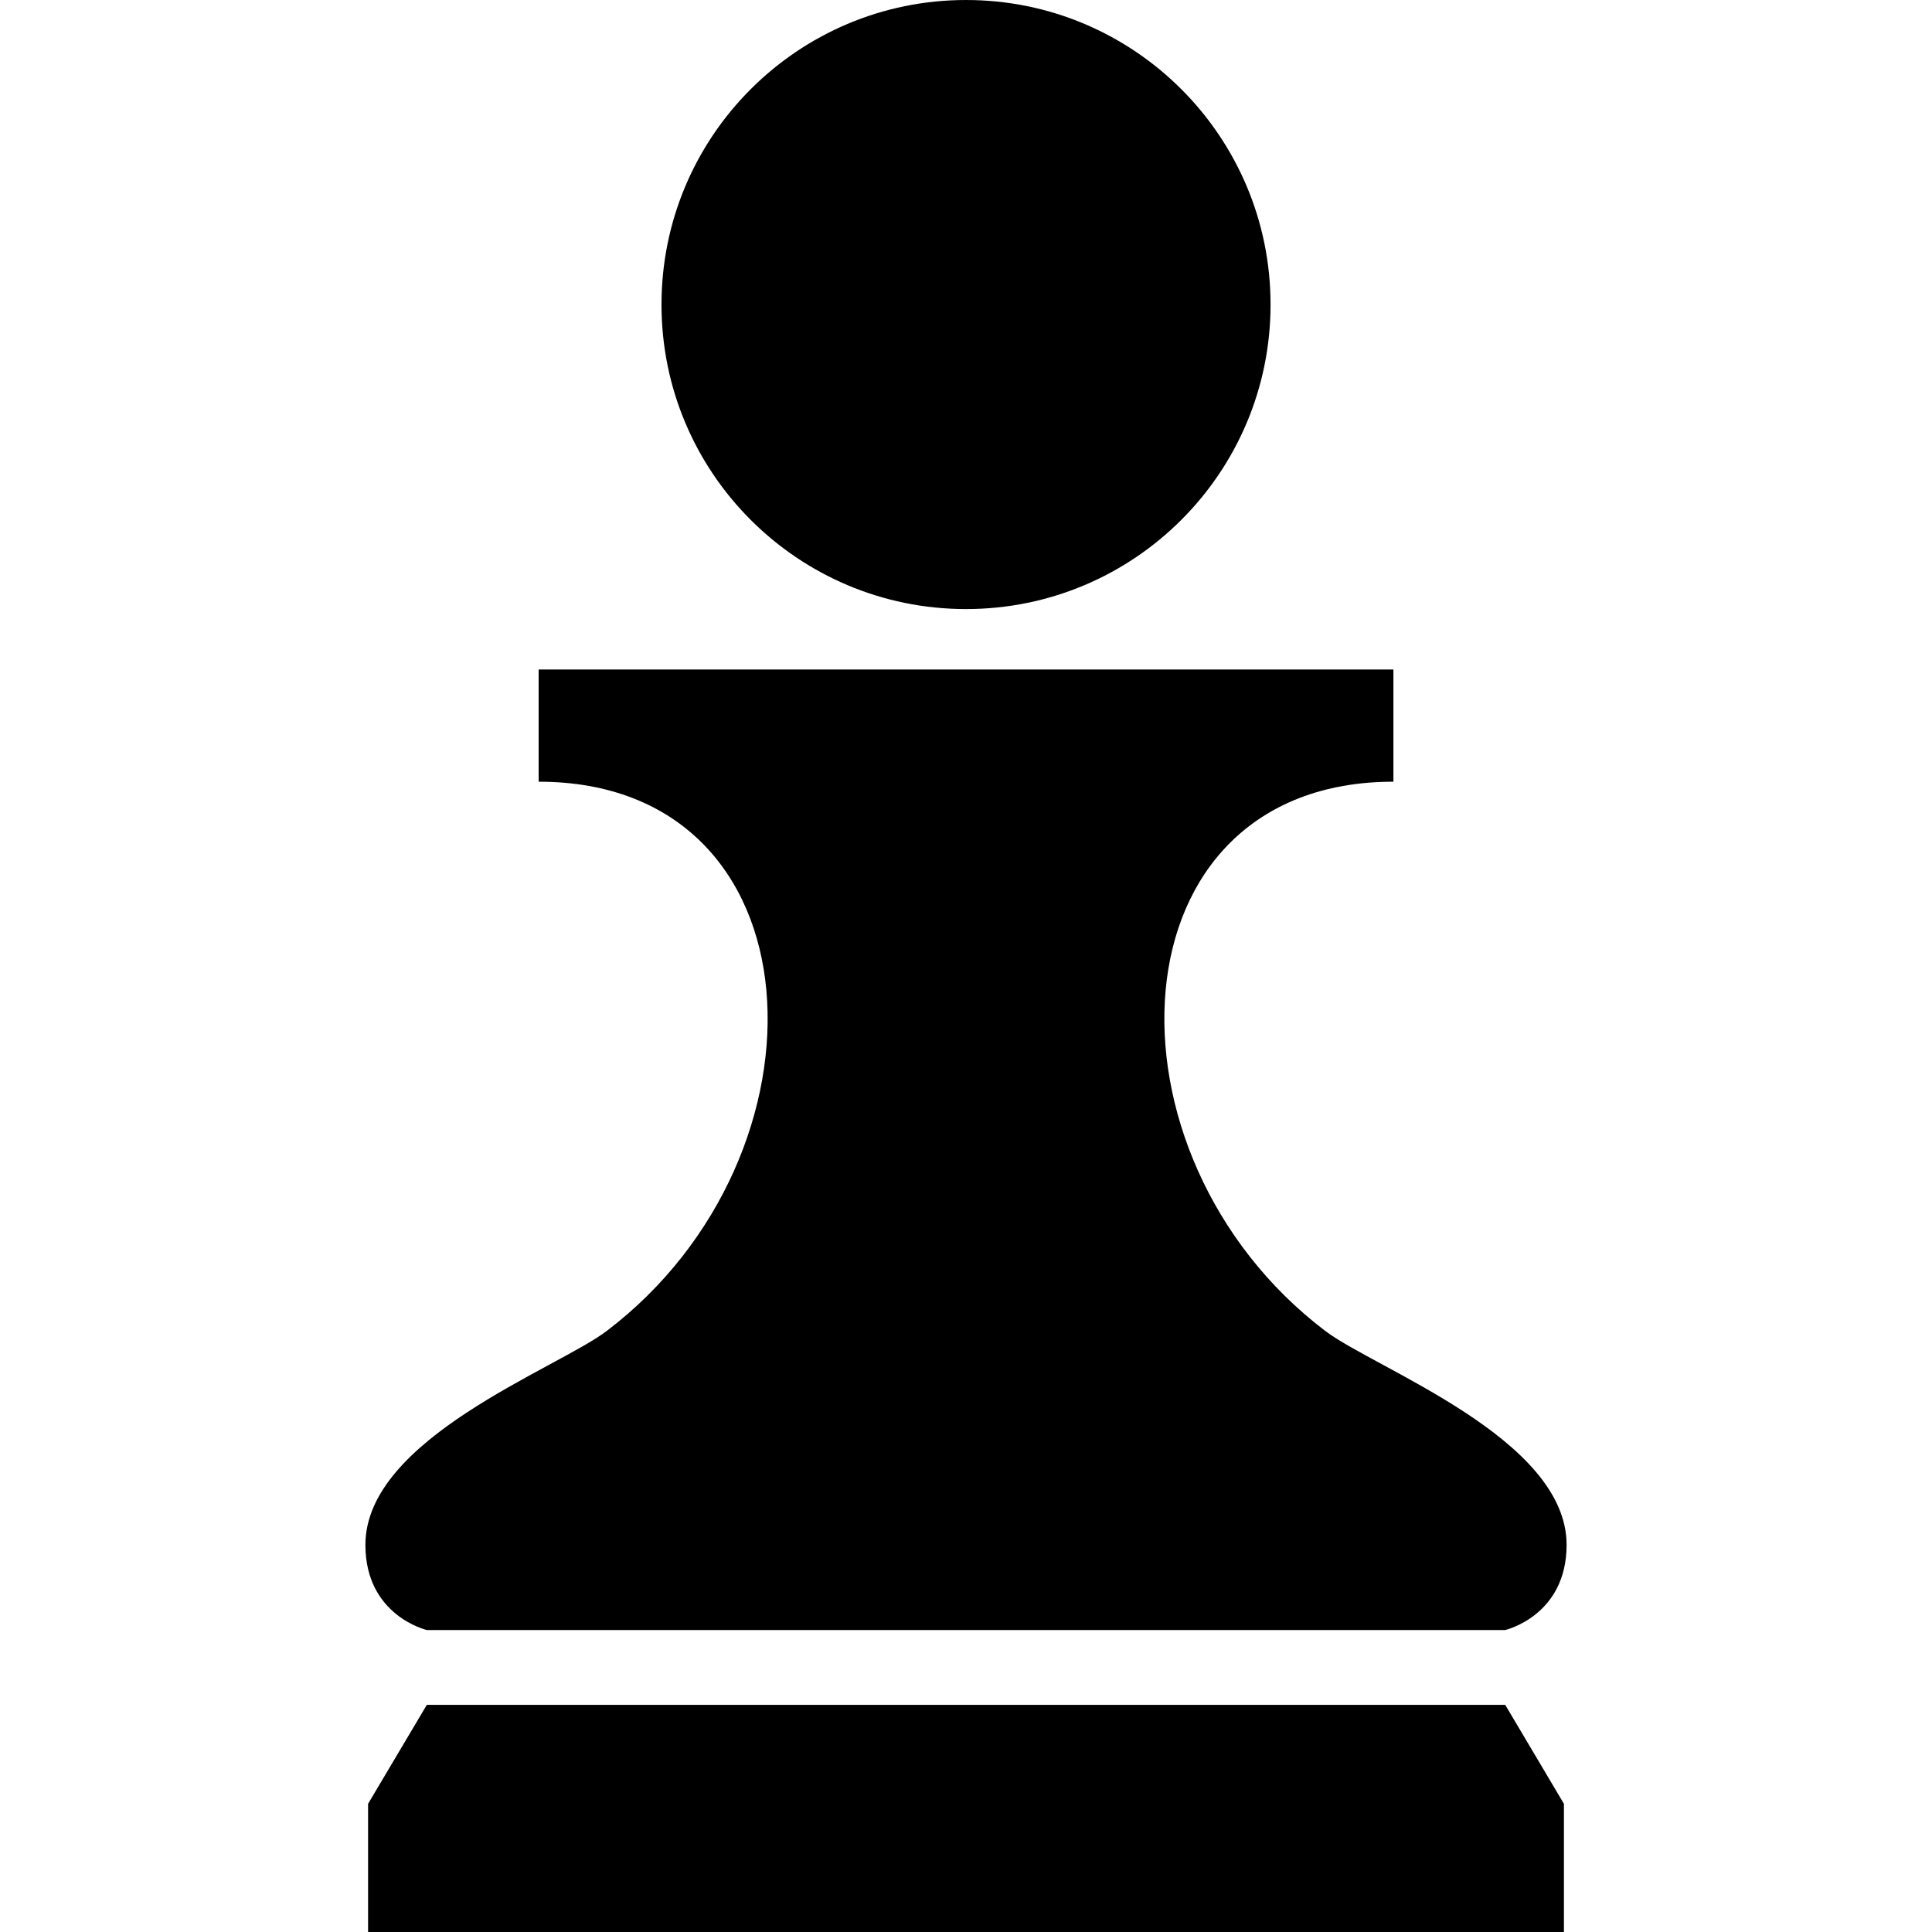 <?xml version="1.0" encoding="utf-8"?>

<!DOCTYPE svg PUBLIC "-//W3C//DTD SVG 1.1//EN" "http://www.w3.org/Graphics/SVG/1.1/DTD/svg11.dtd">
<!-- Скачано с сайта svg4.ru / Downloaded from svg4.ru -->
<svg height="800px" width="800px" version="1.1" id="_x32_" xmlns="http://www.w3.org/2000/svg" xmlns:xlink="http://www.w3.org/1999/xlink" 
	 viewBox="0 0 512 512"  xml:space="preserve">
<style type="text/css">
	.st0{fill:#000000;}
</style>
<g>
	<path class="st0" d="M256,161.408c44.568,0,80.71-36.13,80.71-80.698C336.71,36.142,300.567,0,256,0
		c-44.568,0-80.698,36.142-80.698,80.71C175.302,125.278,211.431,161.408,256,161.408z"/>
	<path class="st0" d="M113.114,431.973h285.783c0,0,16.267-3.756,16.267-22.57c0-28.216-50.702-46.641-63.92-56.664
		c-61.577-46.726-57.334-145.58,18.023-145.58v-29.74H142.745v29.74c75.345,0,79.588,98.854,18.01,145.58
		c-13.218,10.023-63.92,28.448-63.92,56.664C96.836,428.217,113.114,431.973,113.114,431.973z"/>
	<polygon class="st0" points="113.114,451.8 97.544,478.028 97.544,512 414.456,512 414.456,478.028 398.897,451.8 	"/>
</g>
</svg>